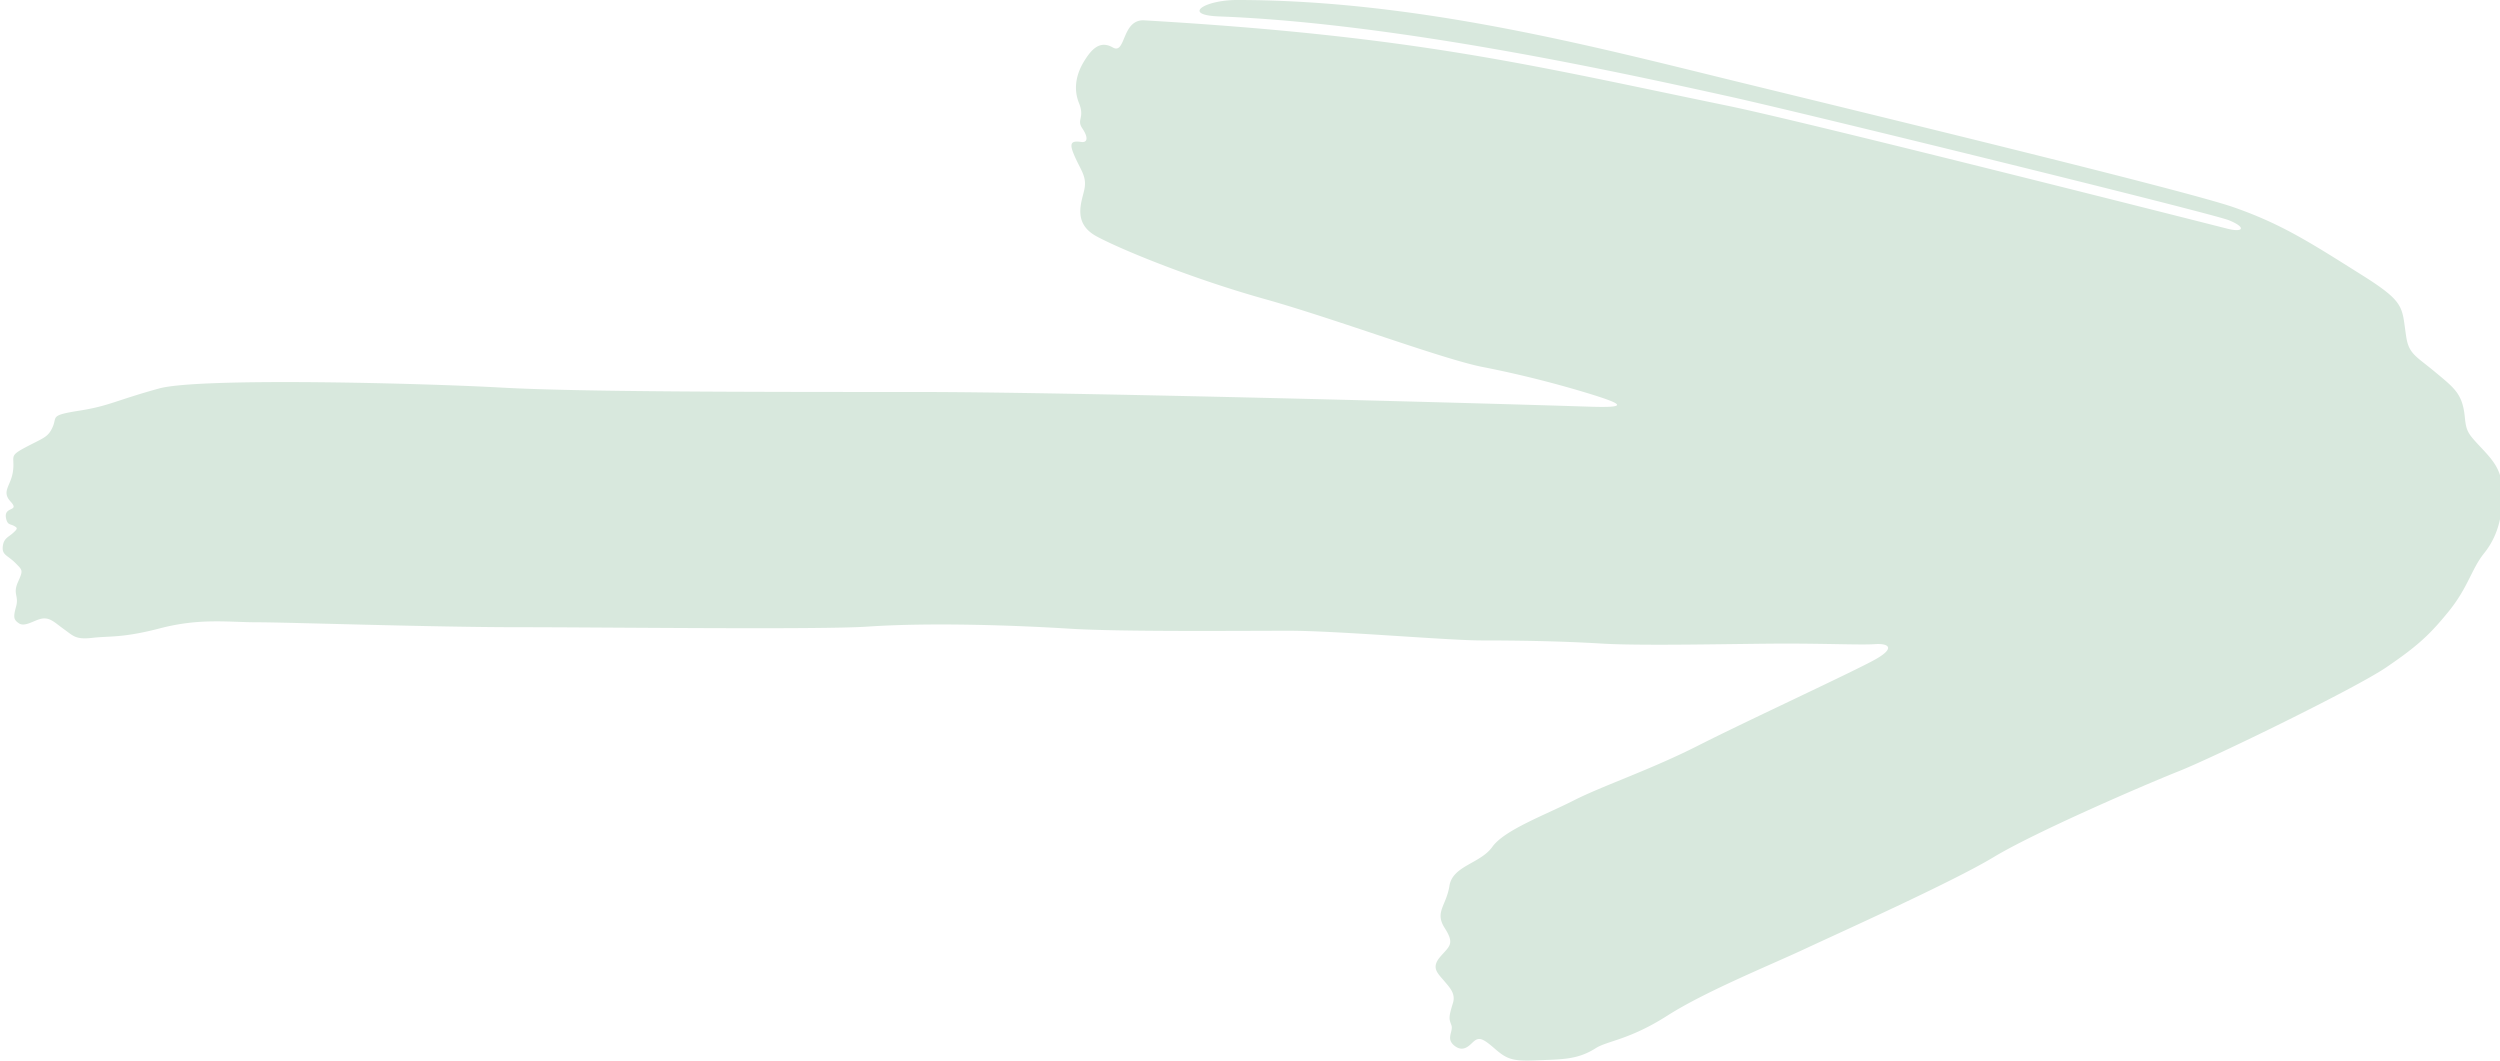<svg id="Layer_1" data-name="Layer 1" xmlns="http://www.w3.org/2000/svg" viewBox="0 0 1064.62 451.69"><defs><style>.cls-1{fill:#d8e8dd;}</style></defs><path class="cls-1" d="M486.87,8.64c-9.27,0-7.42,14.77-13,11.57s-9.16.92-12.21,5.88-4.8,11.26-2.19,17.76-1.16,7,1.45,10.84c2.72,4.05,2.11,6.13-.49,5.76-4.63-.67-5.25.68-2.54,6.64s5,8.34,3.85,13.72-5.08,14.27,5.29,19.87,40.63,18,71.34,26.6,76,25.71,93.36,29.07a461.53,461.53,0,0,1,45.36,11.39c14.31,4.44,16.54,6-.34,5.44-54.88-1.78-224-6.25-285.34-6.25-73.72,0-145.39-.05-178-1.88S85,160.67,67.71,165.44c-18.73,5.18-21.19,7.43-33.92,9.44s-9.39,2.53-11.35,6.93-3.7,4.54-11.34,8.56-4.72,3.71-5.56,10.18-5.11,8.6-1,13.08-3.19,1.71-1.94,7.21c.63,2.78,1.69,2.21,3.35,3.11s1.58,1.19-.38,3-4.06,2.25-4.4,5.86,2.07,3.62,5.34,6.9,3.35,3.14,1.11,8.22.49,5.74-.75,10.28-1.15,5.68,1.22,7.25,6.11-1.07,9-1.85c4-1.07,6,1.38,10.09,4.3s5,4.55,12.22,3.71,12.72.14,28.78-4.06c17-4.44,29-2.56,41.56-2.56s74.67,2.1,110.84,2.1,128.66,1.11,148.74-.25c28.15-1.91,64.95-.45,86.39.89s72.38.86,93.13.86,67.66,4.13,82,4.13,33.47.25,51.31,1.34,60,0,78.39,0,32.25.64,37.86.24,9,1.46.47,6.35-55.33,26.48-75.58,36.78-40.82,17.17-53.12,23.43-29.51,12.56-34.66,19.76-16.91,8-18.27,16.6-6.41,11.11-2,18,1.92,7.7-1.94,12.24-1.24,6.81,1.42,9.95,5.26,5.7,4,9.75c-1.94,6.21-1.65,6.71-.66,9.37s-2.56,5.74,1.33,8.8,6.49-.36,8.15-1.8c2.37-2.05,4-1.32,9.15,3.17,5,4.31,7.41,5.3,17.59,4.84,10.55-.47,17.33-.13,25.22-5.16,5-3.2,14.24-3.49,30.5-13.86s43.5-21.38,58.64-28.46S831.42,375.61,849,365,912.8,334.4,928,328.35s75-35.18,88.21-44.18,18.41-13.75,26.62-23.88,9.65-18,15-24.66,7.86-14.76,7.86-25.52c0-9.53-3.63-13.66-9.21-19.6s-6.25-6.8-6.85-13c-1-9.79-4.34-12.18-12.53-19s-11.28-7.73-12.4-15c-2-12.92-.07-14.56-19-26.46-21.6-13.57-34-21.65-54.55-28.8S798.71,49.17,738.75,34.51,603.65,0,526.75,0c-13.7,0-23.82,6.39-7.53,7,76.2,2.85,173.88,24.53,217.06,34.06C767.7,48,941.66,90.76,949.17,93.79s6.25,5.34-.6,3.61S770.1,52.09,735.54,45C651.54,27.72,603.74,15.45,486.87,8.64Z"/></svg>
